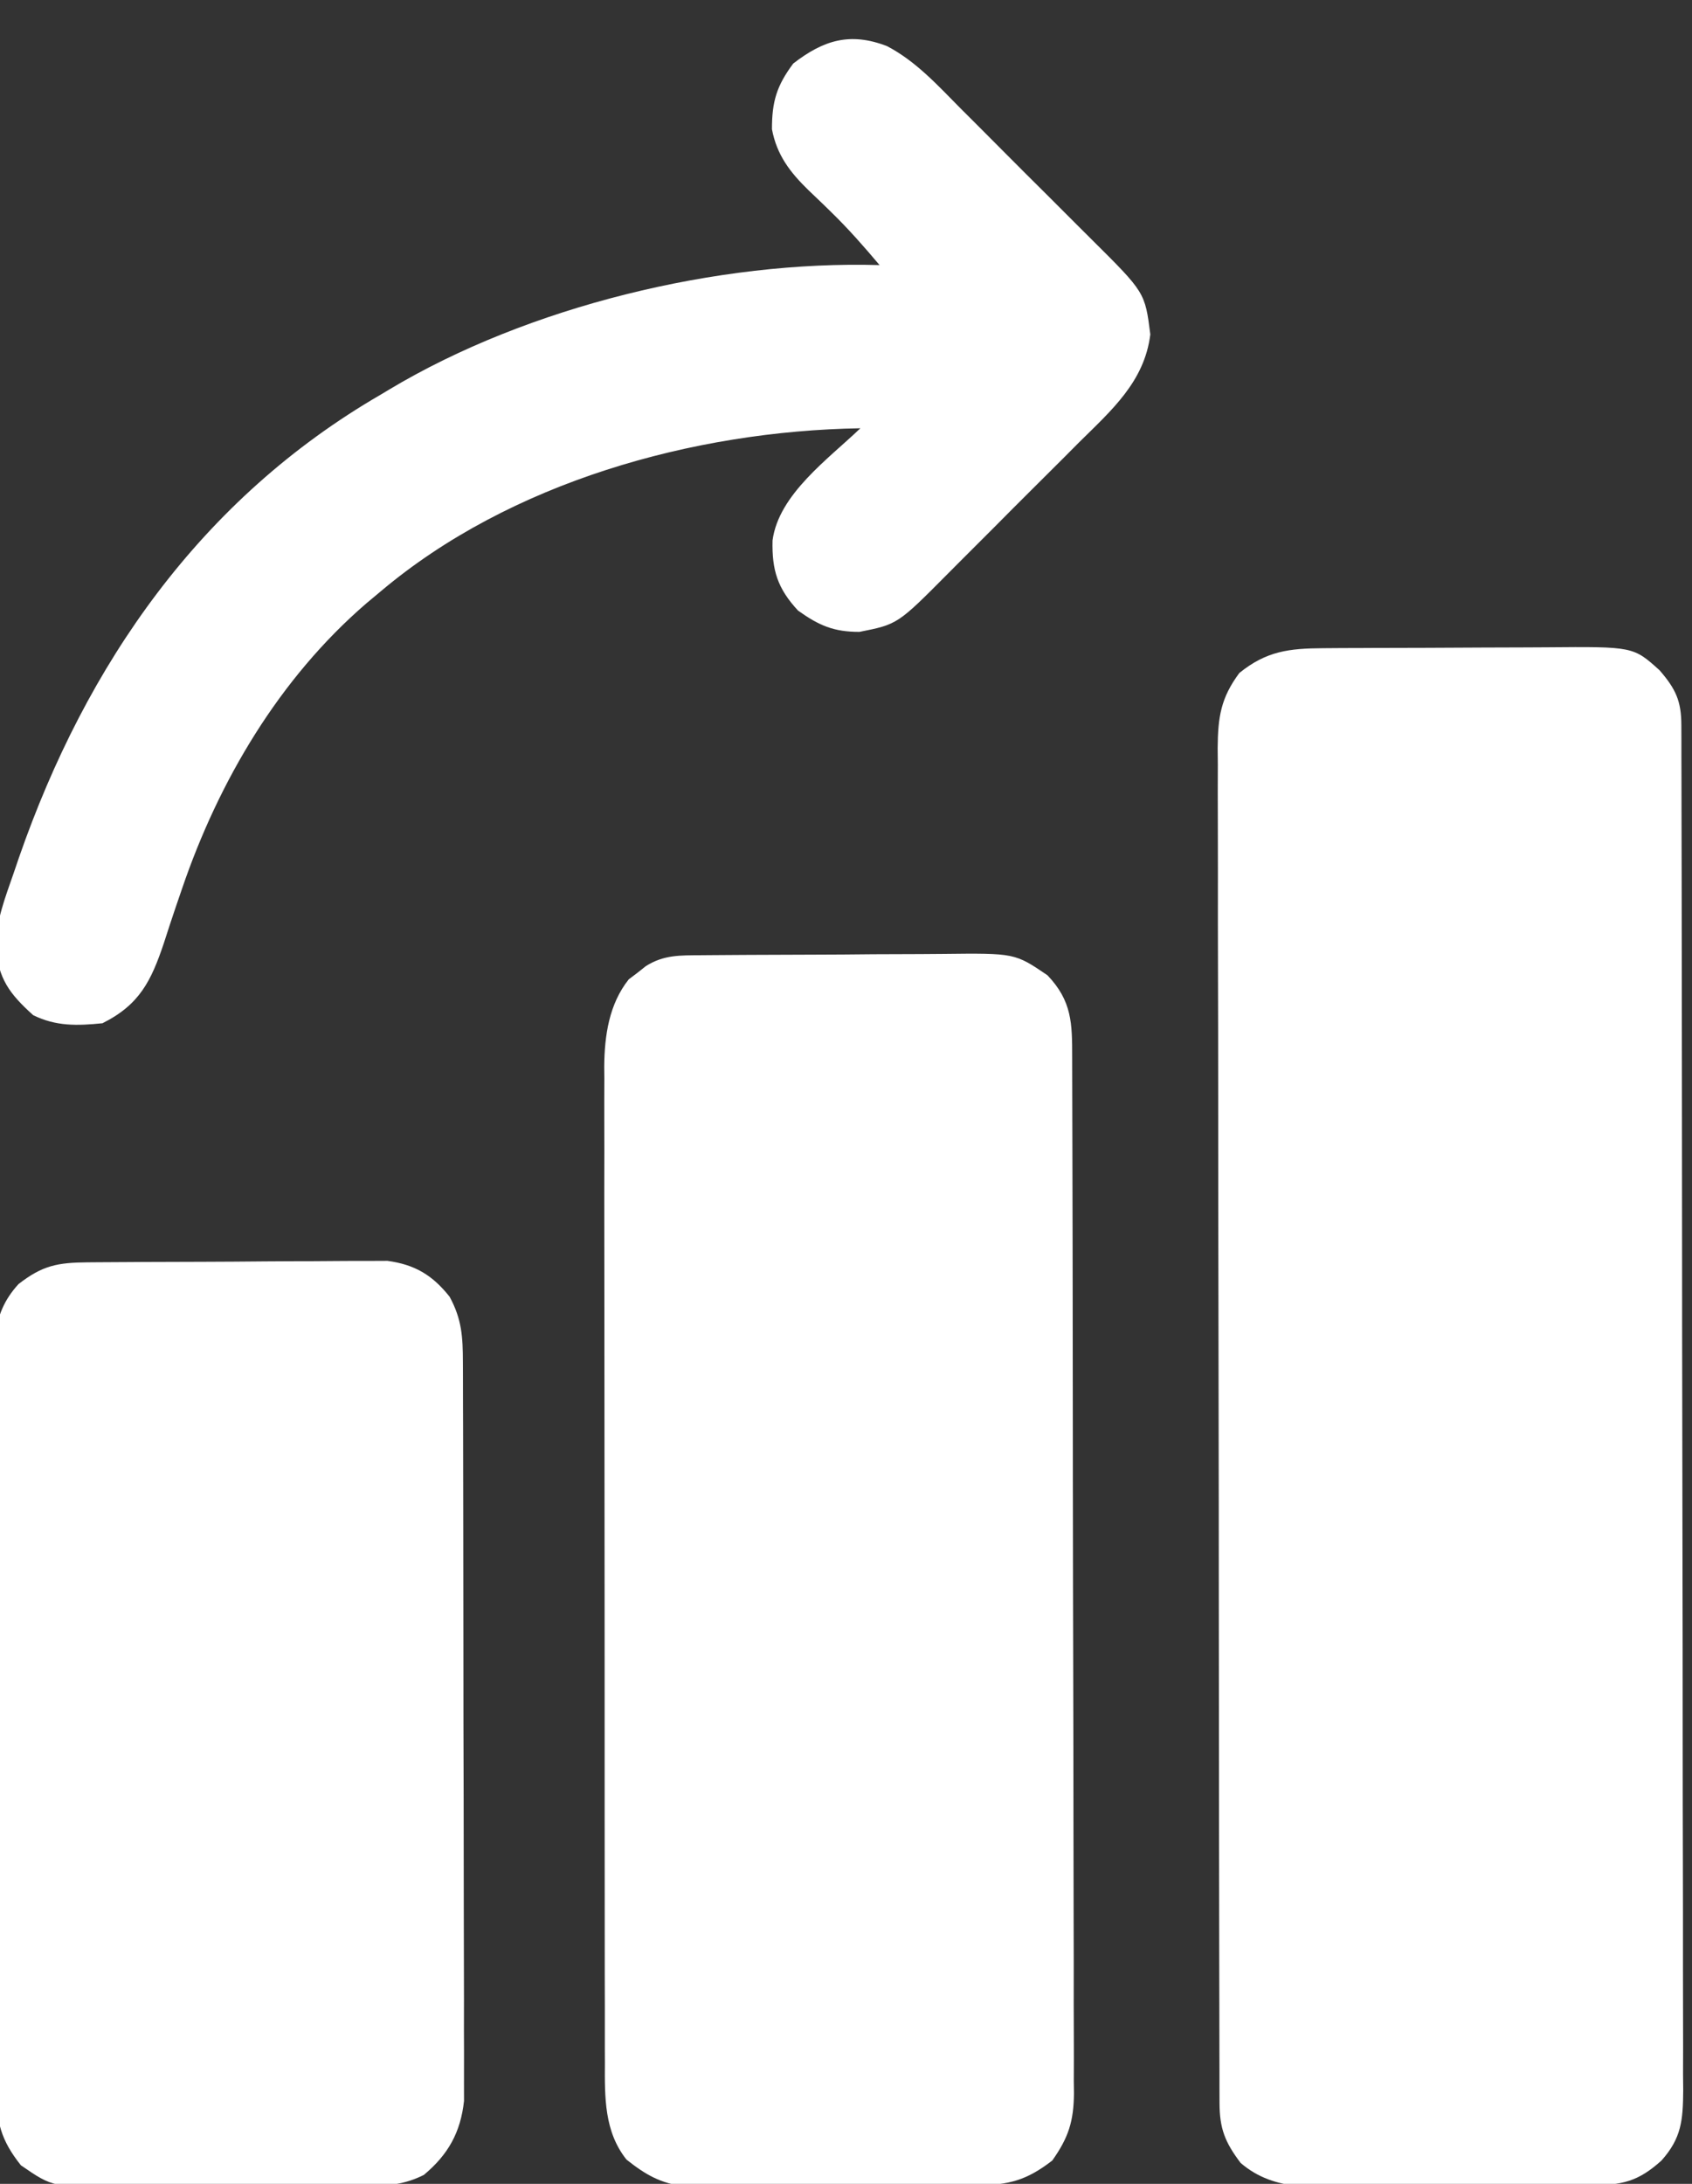 <svg width="62" height="80" viewBox="0 0 62 80" fill="none" xmlns="http://www.w3.org/2000/svg">
<rect x="0" y="0" width="62" height="80" fill="#333333" stroke="none"/>
<g clip-path="url(#clip0_2281_19375)">
<path d="M48.487 23.745C48.714 23.743 48.941 23.742 49.175 23.74C49.422 23.739 49.669 23.738 49.916 23.738C50.041 23.737 50.166 23.737 50.295 23.736C50.958 23.733 51.621 23.732 52.284 23.731C52.965 23.73 53.646 23.726 54.327 23.721C54.854 23.718 55.381 23.717 55.908 23.716C56.158 23.716 56.409 23.715 56.66 23.712C59.849 23.685 59.849 23.685 60.814 24.556C61.406 25.241 61.608 25.681 61.61 26.565C61.61 26.748 61.611 26.93 61.612 27.118C61.612 27.32 61.612 27.523 61.612 27.731C61.612 27.944 61.613 28.158 61.614 28.378C61.615 28.972 61.616 29.567 61.617 30.161C61.617 30.801 61.619 31.442 61.621 32.082C61.624 33.629 61.626 35.177 61.627 36.724C61.628 37.453 61.629 38.181 61.63 38.909C61.633 41.33 61.636 43.75 61.637 46.171C61.637 46.799 61.638 47.428 61.638 48.056C61.638 48.212 61.638 48.368 61.638 48.529C61.64 51.06 61.644 53.59 61.65 56.121C61.656 58.718 61.659 61.315 61.659 63.912C61.66 65.371 61.661 66.829 61.666 68.288C61.669 69.53 61.671 70.772 61.669 72.014C61.668 72.648 61.669 73.282 61.672 73.916C61.676 74.603 61.674 75.29 61.672 75.977C61.674 76.177 61.676 76.378 61.678 76.584C61.669 77.67 61.615 78.321 60.883 79.144C60.02 79.923 59.436 80.045 58.291 80.052C58.171 80.053 58.051 80.053 57.928 80.054C57.531 80.057 57.135 80.058 56.738 80.059C56.462 80.06 56.186 80.061 55.91 80.062C55.331 80.064 54.751 80.065 54.172 80.066C53.432 80.067 52.692 80.071 51.952 80.076C51.381 80.079 50.81 80.08 50.24 80.08C49.967 80.081 49.694 80.082 49.421 80.085C49.039 80.088 48.656 80.087 48.273 80.086C48.056 80.087 47.838 80.087 47.614 80.088C46.798 80.003 46.094 79.779 45.459 79.232C44.889 78.477 44.689 77.976 44.687 77.04C44.687 76.858 44.686 76.677 44.685 76.49C44.685 76.19 44.685 76.19 44.685 75.883C44.684 75.671 44.684 75.459 44.683 75.241C44.681 74.651 44.681 74.062 44.68 73.472C44.68 72.836 44.678 72.201 44.676 71.565C44.673 70.03 44.671 68.495 44.669 66.959C44.669 66.236 44.668 65.513 44.667 64.79C44.664 62.388 44.661 59.985 44.66 57.582C44.66 56.959 44.659 56.335 44.659 55.712C44.659 55.557 44.659 55.402 44.659 55.242C44.657 52.731 44.653 50.219 44.647 47.708C44.641 45.131 44.638 42.553 44.638 39.975C44.637 38.528 44.636 37.08 44.631 35.633C44.627 34.4 44.626 33.167 44.628 31.935C44.629 31.306 44.628 30.677 44.625 30.048C44.621 29.366 44.623 28.684 44.625 28.003C44.623 27.804 44.621 27.605 44.619 27.401C44.629 26.269 44.732 25.569 45.414 24.652C46.409 23.848 47.239 23.753 48.487 23.745Z" fill="white"/>
<path d="M25.679 34.992C25.799 34.991 25.918 34.99 26.041 34.989C26.437 34.985 26.833 34.983 27.228 34.981C27.431 34.98 27.431 34.98 27.639 34.979C28.356 34.976 29.073 34.973 29.791 34.971C30.529 34.97 31.268 34.964 32.007 34.956C32.576 34.952 33.146 34.95 33.716 34.95C33.988 34.949 34.261 34.947 34.533 34.944C37.187 34.914 37.187 34.914 38.383 35.727C39.282 36.672 39.288 37.484 39.288 38.736C39.288 38.902 39.289 39.068 39.289 39.239C39.291 39.799 39.292 40.358 39.293 40.917C39.294 41.317 39.295 41.716 39.296 42.116C39.299 43.204 39.301 44.292 39.303 45.381C39.303 46.06 39.305 46.74 39.306 47.419C39.309 49.301 39.311 51.182 39.312 53.064C39.313 53.552 39.313 54.04 39.313 54.529C39.314 54.65 39.314 54.771 39.314 54.896C39.315 56.862 39.32 58.828 39.325 60.793C39.331 62.812 39.334 64.83 39.335 66.848C39.335 67.981 39.337 69.114 39.341 70.248C39.345 71.314 39.346 72.379 39.344 73.445C39.344 73.837 39.345 74.228 39.348 74.619C39.351 75.153 39.35 75.687 39.347 76.221C39.349 76.376 39.351 76.531 39.353 76.69C39.343 77.711 39.152 78.307 38.559 79.144C37.619 79.873 36.96 80.045 35.788 80.052C35.667 80.053 35.547 80.053 35.424 80.054C35.026 80.057 34.629 80.058 34.232 80.059C33.955 80.06 33.679 80.061 33.402 80.062C32.822 80.064 32.242 80.065 31.662 80.066C30.921 80.067 30.179 80.071 29.437 80.076C28.866 80.079 28.294 80.08 27.723 80.08C27.45 80.081 27.176 80.082 26.903 80.085C26.519 80.088 26.136 80.087 25.753 80.086C25.535 80.087 25.317 80.087 25.093 80.088C24.215 79.993 23.641 79.655 22.958 79.112C22.136 78.084 22.159 76.819 22.165 75.558C22.164 75.397 22.164 75.236 22.163 75.07C22.161 74.534 22.162 73.998 22.163 73.462C22.162 73.076 22.161 72.691 22.16 72.305C22.157 71.26 22.157 70.215 22.158 69.169C22.158 68.296 22.157 67.423 22.156 66.55C22.154 64.372 22.154 62.194 22.155 60.016C22.156 58.127 22.154 56.237 22.151 54.348C22.148 52.406 22.146 50.463 22.147 48.521C22.147 47.431 22.147 46.342 22.144 45.252C22.142 44.228 22.142 43.203 22.145 42.179C22.145 41.803 22.145 41.428 22.143 41.052C22.141 40.539 22.143 40.025 22.145 39.511C22.144 39.364 22.142 39.216 22.141 39.064C22.151 37.933 22.318 36.781 23.04 35.875C23.144 35.797 23.247 35.719 23.353 35.639C23.457 35.557 23.56 35.475 23.666 35.391C24.323 34.974 24.922 34.998 25.679 34.992Z" fill="white"/>
<path d="M3.214 46.242C3.399 46.241 3.399 46.241 3.588 46.239C3.996 46.235 4.404 46.233 4.811 46.232C4.951 46.231 5.091 46.23 5.234 46.229C5.973 46.226 6.712 46.223 7.451 46.222C8.212 46.22 8.974 46.214 9.735 46.207C10.322 46.202 10.909 46.201 11.496 46.2C11.777 46.199 12.057 46.197 12.338 46.194C12.732 46.19 13.125 46.19 13.519 46.191C13.743 46.19 13.966 46.189 14.197 46.188C15.193 46.323 15.843 46.704 16.476 47.504C16.923 48.329 16.96 48.969 16.962 49.905C16.963 50.023 16.963 50.14 16.964 50.261C16.965 50.654 16.966 51.048 16.966 51.441C16.967 51.723 16.968 52.005 16.969 52.287C16.971 53.054 16.972 53.82 16.973 54.586C16.973 55.065 16.974 55.544 16.975 56.023C16.977 57.522 16.979 59.021 16.98 60.52C16.98 62.249 16.983 63.978 16.989 65.708C16.992 67.045 16.994 68.382 16.994 69.72C16.994 70.518 16.996 71.317 16.999 72.115C17.002 72.866 17.002 73.618 17 74.369C17 74.644 17.001 74.919 17.003 75.195C17.005 75.572 17.004 75.948 17.002 76.325C17.003 76.641 17.003 76.641 17.003 76.963C16.878 78.109 16.426 78.926 15.531 79.672C14.819 80.029 14.221 80.07 13.429 80.075C13.31 80.076 13.19 80.077 13.067 80.078C12.673 80.082 12.28 80.082 11.886 80.082C11.611 80.084 11.336 80.085 11.06 80.086C10.484 80.088 9.908 80.089 9.331 80.089C8.595 80.089 7.86 80.093 7.124 80.099C6.555 80.103 5.987 80.104 5.419 80.104C5.147 80.104 4.876 80.106 4.605 80.109C1.947 80.133 1.947 80.133 0.766 79.32C0.031 78.397 -0.135 77.727 -0.138 76.568C-0.138 76.448 -0.139 76.328 -0.139 76.205C-0.141 75.804 -0.141 75.402 -0.142 75.001C-0.142 74.713 -0.143 74.425 -0.144 74.138C-0.146 73.356 -0.148 72.574 -0.148 71.792C-0.149 71.303 -0.15 70.815 -0.15 70.326C-0.153 68.798 -0.155 67.27 -0.155 65.742C-0.156 63.978 -0.159 62.213 -0.164 60.449C-0.168 59.085 -0.17 57.722 -0.17 56.358C-0.17 55.544 -0.171 54.729 -0.174 53.915C-0.177 53.148 -0.178 52.382 -0.176 51.616C-0.176 51.335 -0.177 51.054 -0.178 50.773C-0.181 50.389 -0.18 50.005 -0.178 49.621C-0.178 49.406 -0.178 49.191 -0.179 48.97C-0.093 48.203 0.156 47.611 0.678 47.039C1.559 46.353 2.113 46.251 3.214 46.242Z" fill="white"/>
<path d="M32.504 1.69C33.572 2.249 34.371 3.137 35.211 3.985C35.393 4.166 35.575 4.348 35.757 4.529C36.136 4.907 36.515 5.287 36.892 5.668C37.374 6.153 37.859 6.636 38.345 7.118C38.721 7.491 39.094 7.866 39.468 8.241C39.646 8.42 39.825 8.598 40.004 8.775C41.956 10.713 41.956 10.713 42.151 12.249C41.938 13.984 40.723 15.034 39.538 16.207C39.357 16.389 39.176 16.571 38.995 16.753C38.616 17.133 38.236 17.511 37.856 17.888C37.37 18.37 36.887 18.855 36.406 19.341C36.032 19.717 35.657 20.091 35.282 20.464C35.104 20.642 34.925 20.821 34.748 21C32.892 22.869 32.892 22.869 31.494 23.147C30.551 23.149 30.013 22.916 29.242 22.367C28.489 21.555 28.282 20.883 28.308 19.797C28.533 18.105 30.365 16.804 31.527 15.688C25.4 15.789 18.689 17.663 13.949 21.664C13.775 21.81 13.6 21.956 13.42 22.106C10.236 24.852 8.018 28.603 6.67 32.556C6.595 32.775 6.52 32.995 6.442 33.221C6.292 33.661 6.148 34.102 6.006 34.545C5.538 35.938 5.114 36.804 3.754 37.484C2.83 37.577 2.058 37.601 1.216 37.188C0.339 36.397 -0.061 35.85 -0.155 34.685C-0.149 33.735 0.195 32.869 0.502 31.98C0.566 31.794 0.629 31.607 0.695 31.414C3.167 24.305 7.372 18.269 13.949 14.457C14.103 14.365 14.103 14.365 14.259 14.271C19.351 11.219 26.318 9.537 32.23 9.711C31.666 9.042 31.094 8.39 30.467 7.779C30.374 7.688 30.281 7.597 30.185 7.503C29.999 7.323 29.813 7.144 29.625 6.967C28.948 6.31 28.464 5.676 28.287 4.735C28.285 3.724 28.458 3.144 29.066 2.328C30.179 1.466 31.151 1.169 32.504 1.69Z" fill="white"/>
</g>
<defs>
<clipPath id="clip0_2281_19375">
<rect width="62" height="80" fill="white"/>
</clipPath>
</defs>
</svg>
